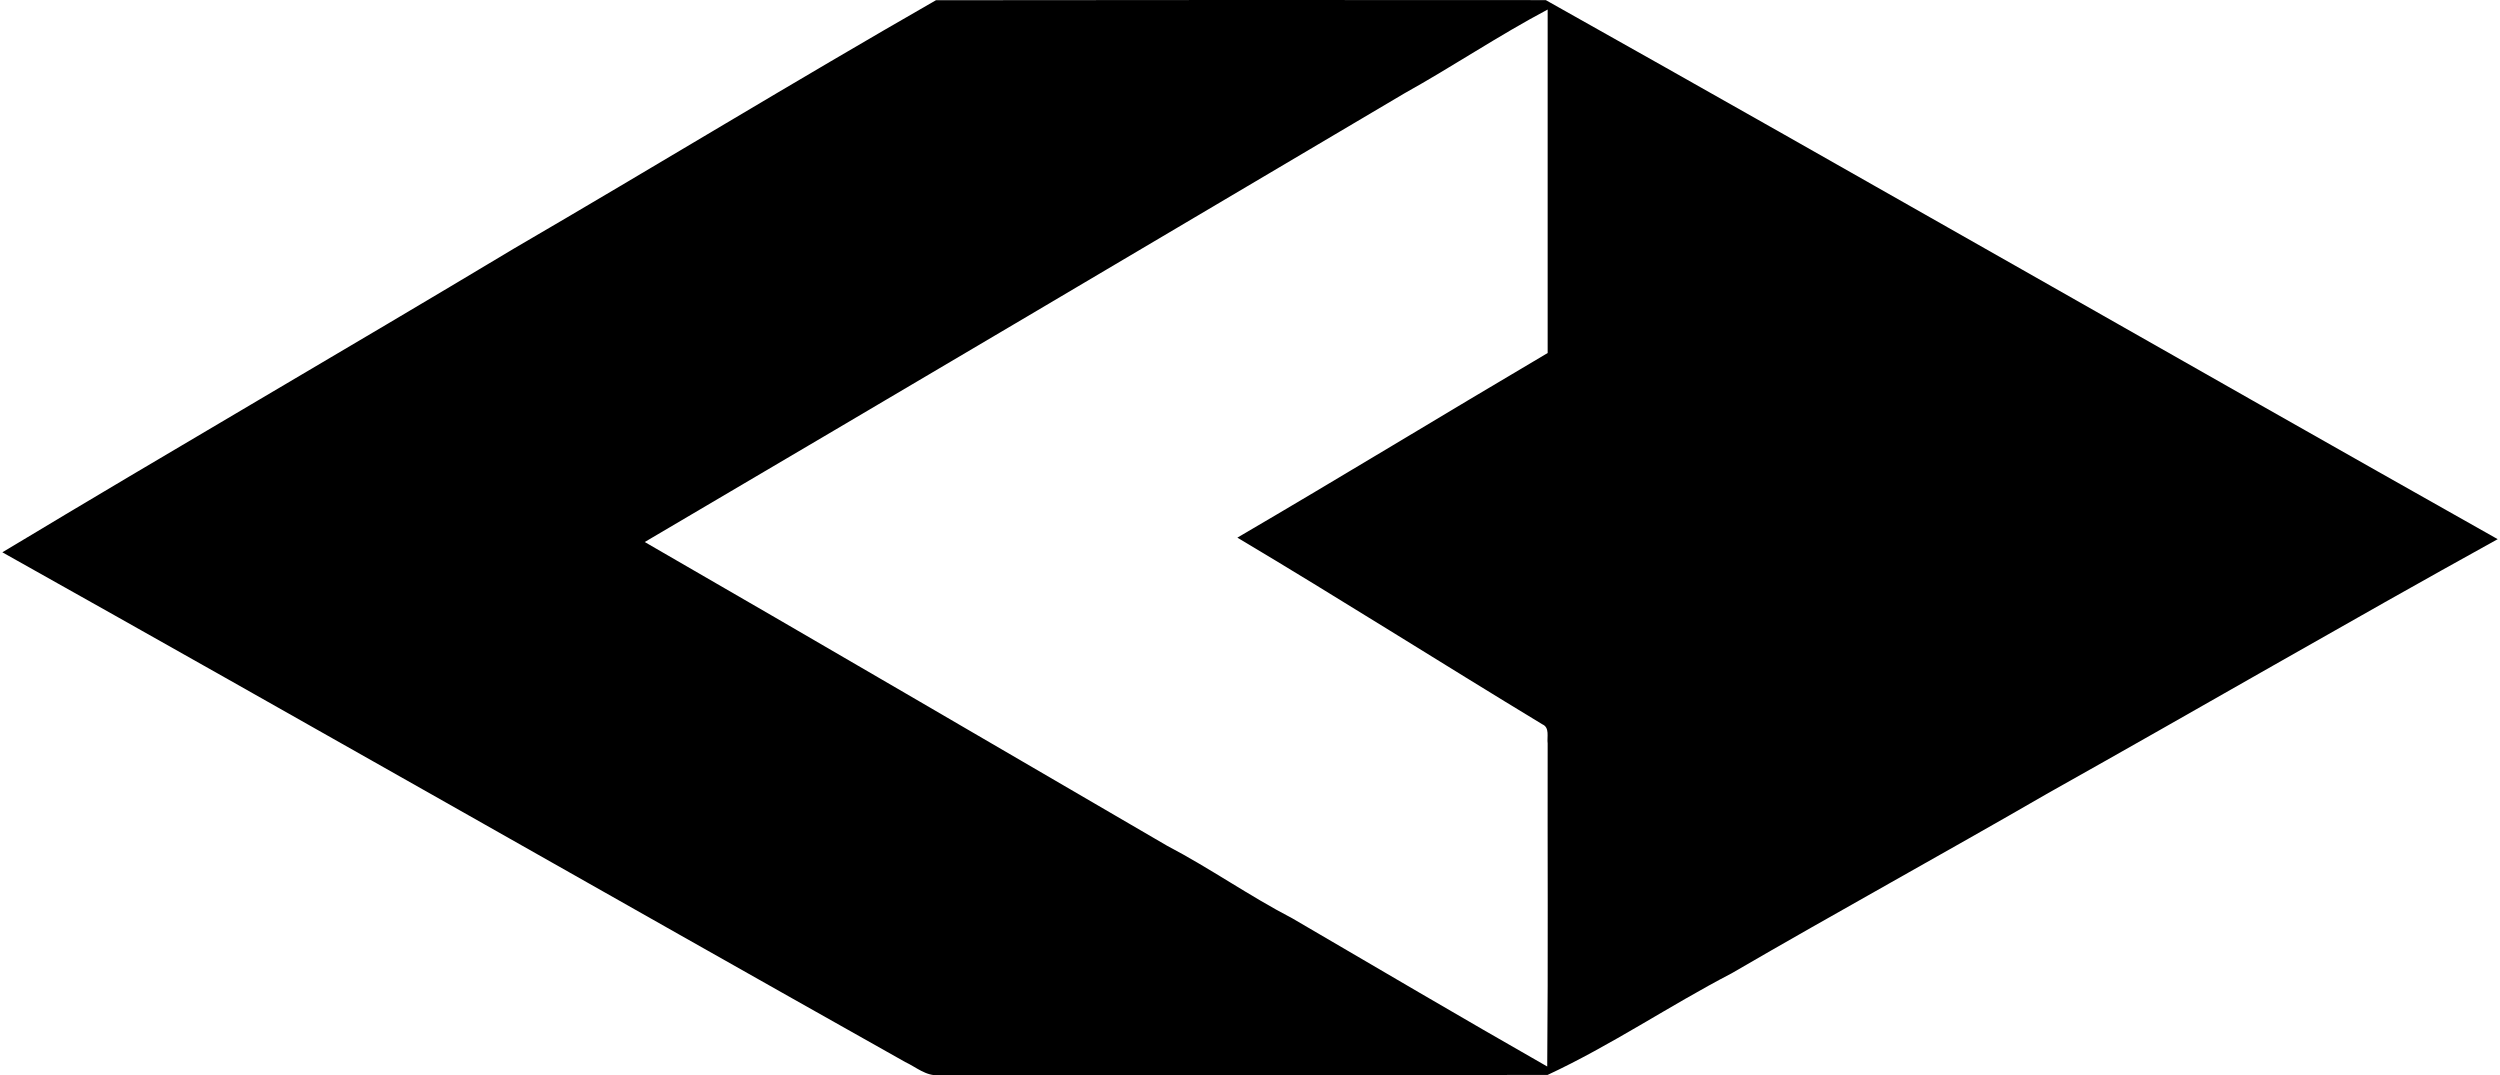 <svg xmlns="http://www.w3.org/2000/svg" width="465" height="200" fill="none" viewBox="0 0 465 200">
  <path fill="#000" d="M174.088.04c37.803-.06 75.627-.04 113.43-.02 59.14 33.198 117.954 66.966 177.053 100.265-28.021 15.488-55.676 31.567-83.595 47.219-19.564 11.31-39.352 22.172-58.875 33.523-11.555 6.012-22.478 13.43-34.257 18.912-37.722.061-75.464-.041-113.206.041-2.364.224-4.259-1.508-6.277-2.446-56.022-31.506-111.86-63.379-167.923-94.803C32.046 83.697 64 65.193 95.648 46.199c26.208-15.264 52.131-31.078 78.44-46.158Zm87.1 17.343c-47.076 27.859-94.131 55.696-141.268 83.432 32.464 18.729 64.806 37.661 97.188 56.511 7.948 4.158 15.305 9.354 23.273 13.491 15.773 9.212 31.526 18.504 47.402 27.553.183-20.033.04-40.045.081-60.078-.163-1.182.428-2.955-.978-3.566-18.973-11.494-37.681-23.375-56.735-34.726 19.319-11.29 38.435-22.967 57.713-34.339V1.773c-9.109 4.83-17.669 10.597-26.676 15.61Z"/>
</svg>
